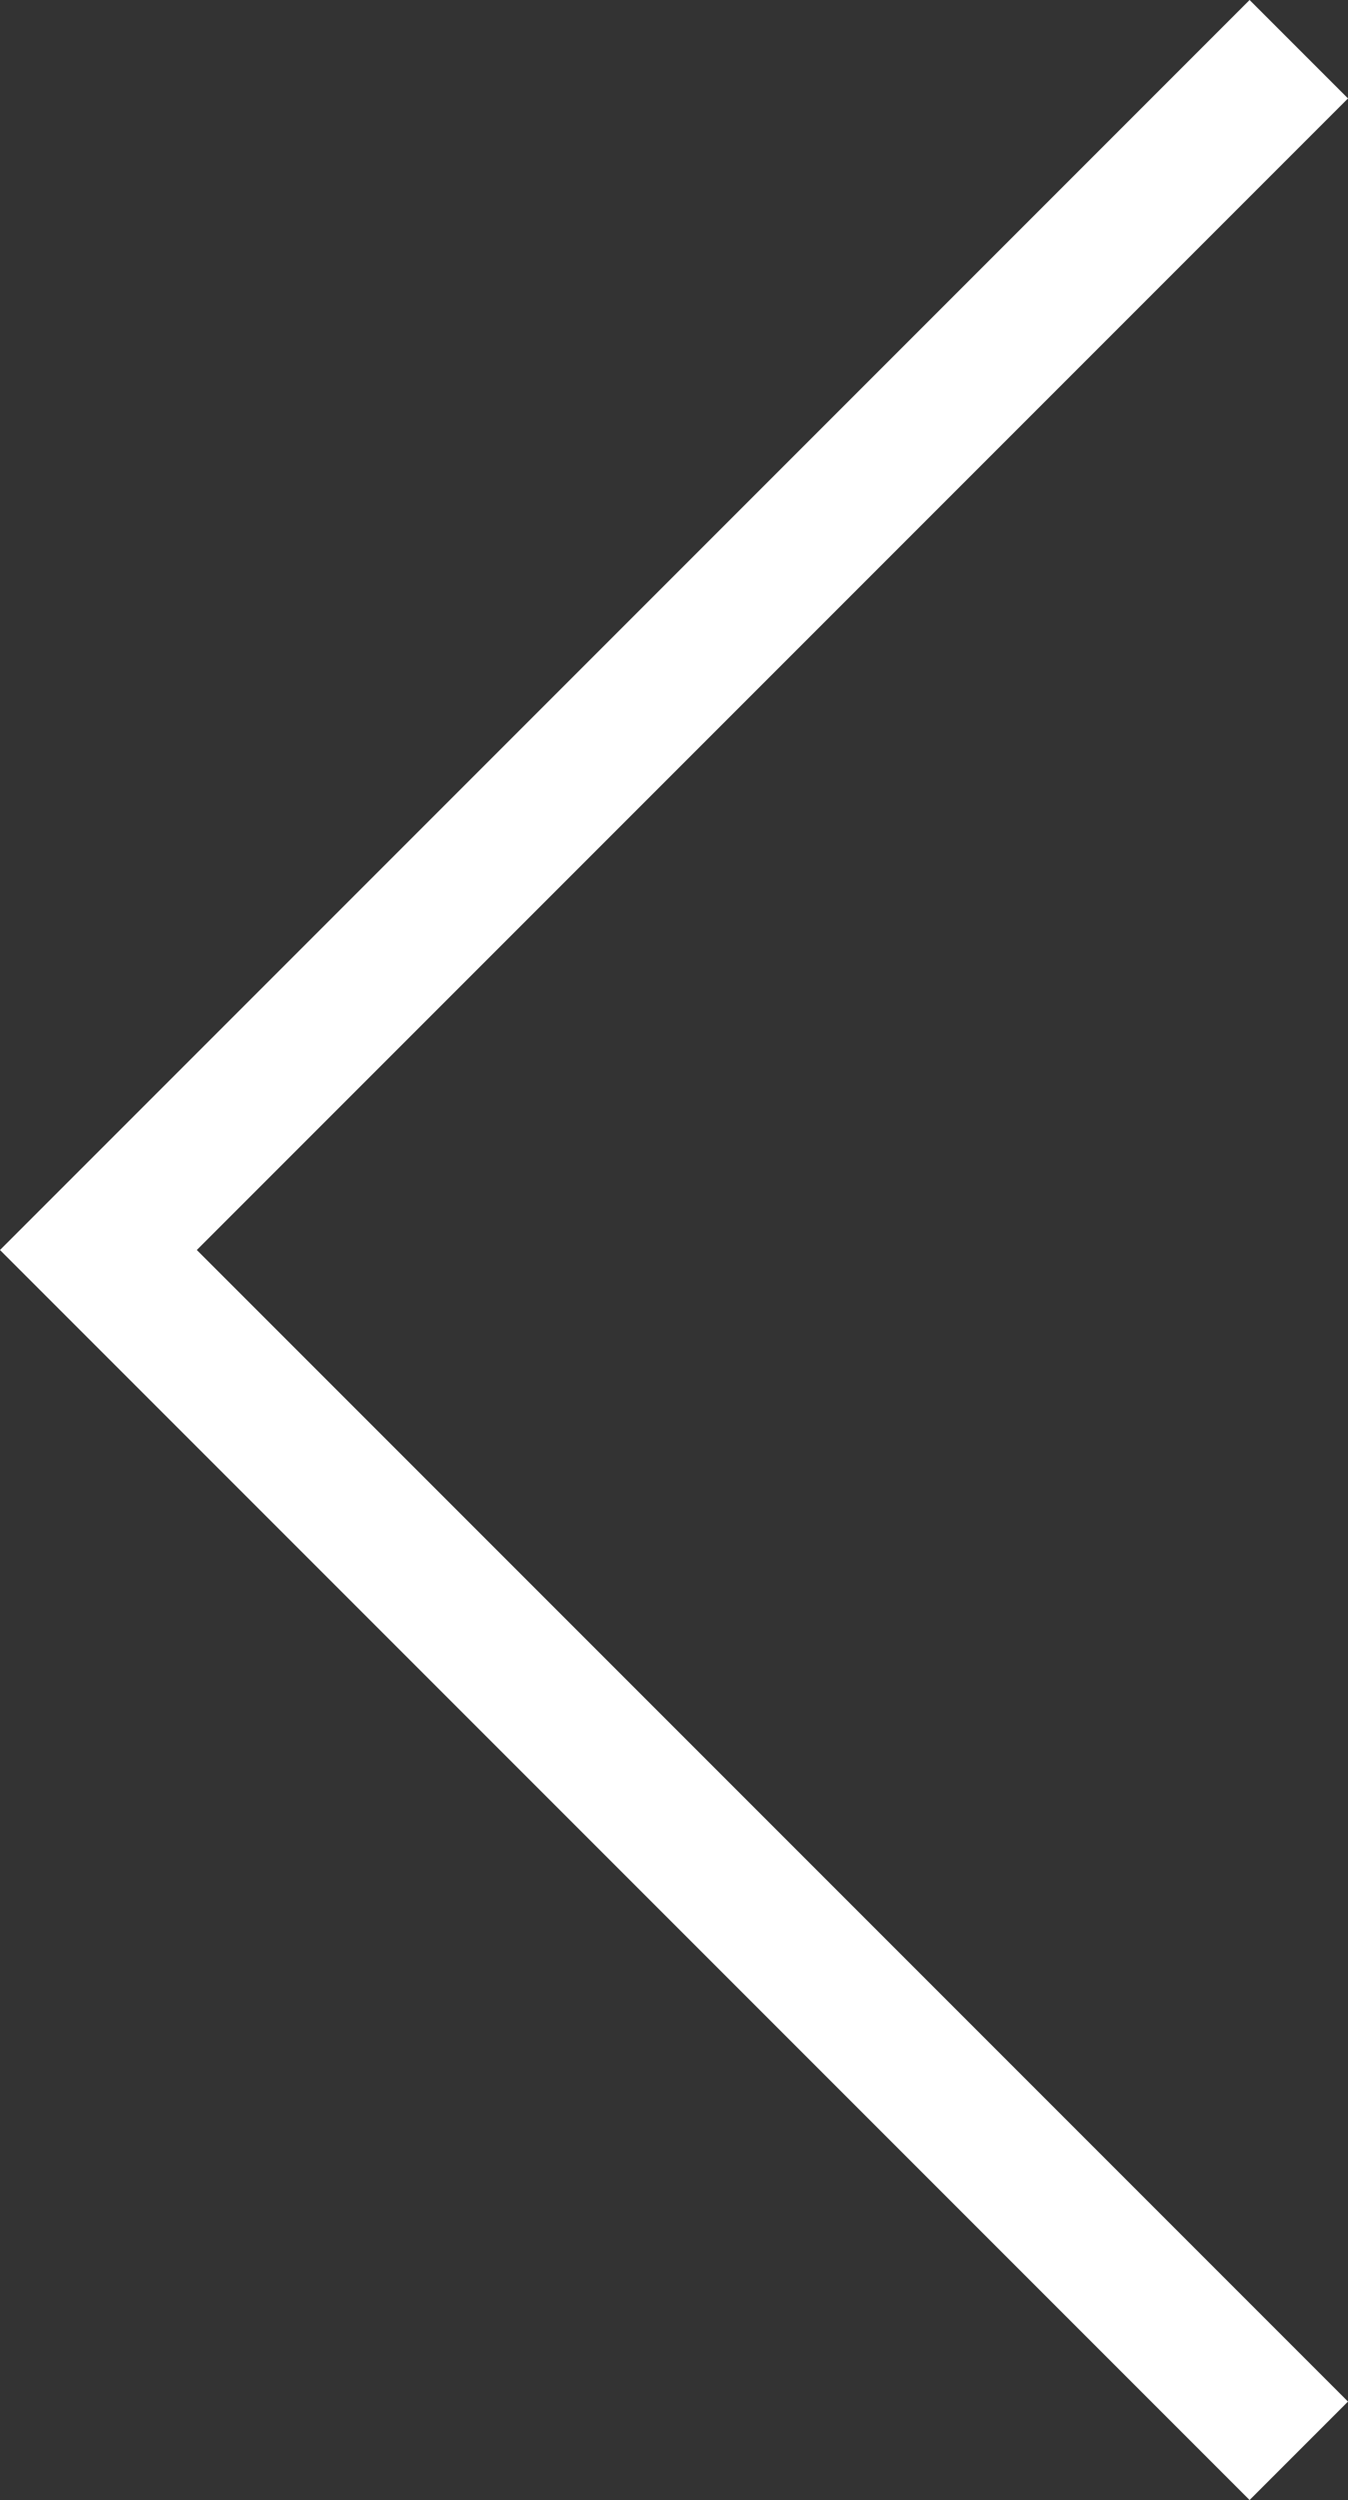 <svg xmlns="http://www.w3.org/2000/svg" width="19.371" height="35.914" viewBox="0 0 19.371 35.914">
  <rect x="0" y="0" width="19.371" height="35.914" fill="#333333" stroke="none"/>
  <path id="Path_24430" data-name="Path 24430" d="M3125.111,3868.738l-17.25,17.25,17.25,17.25" transform="translate(-3106.447 -3868.031)" fill="none" stroke="#fff" stroke-width="2"/>
</svg>
